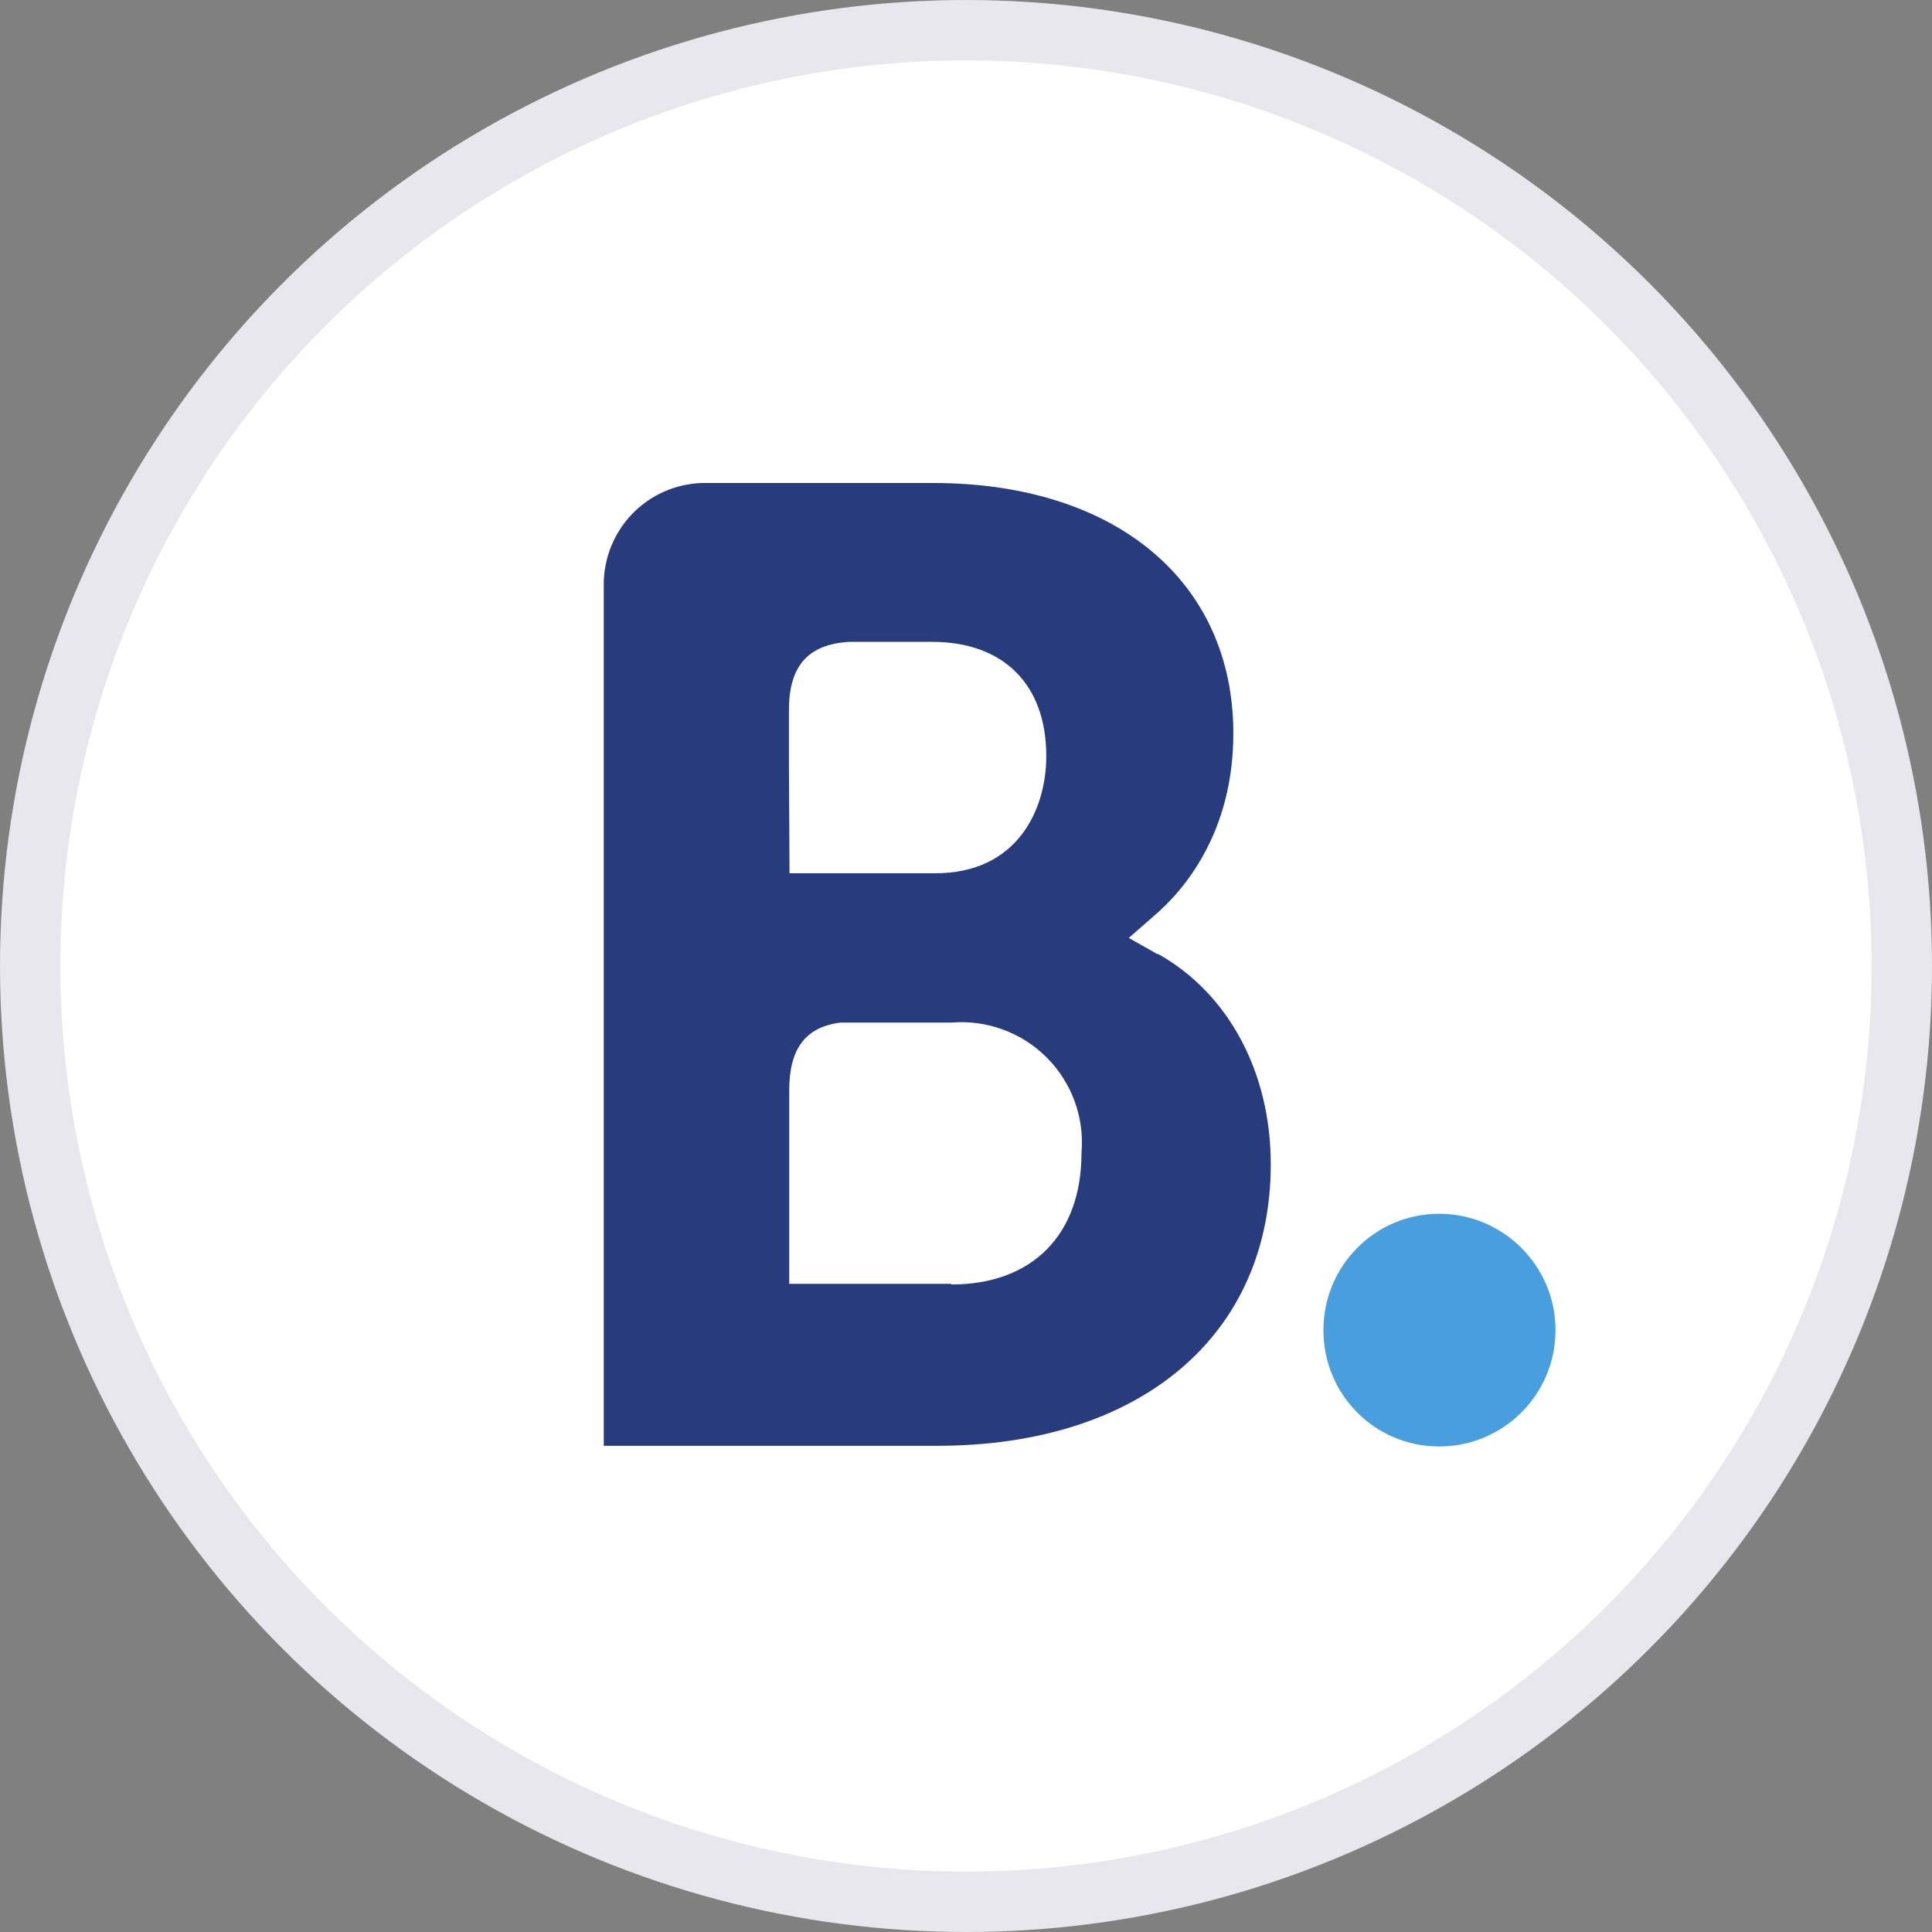<svg xmlns="http://www.w3.org/2000/svg" width="32" height="32" viewBox="0 0 32 32" fill="none"><rect x="0" y="0" width="32" height="32" fill="#808080" stroke="none"/><circle cx="16" cy="16" r="15.5" fill="white" stroke="#E7E7ED"></circle><path d="M15.75 21.264H13.072V18.061C13.072 17.378 13.334 17.011 13.922 16.937H15.76C16.05 16.913 16.341 16.953 16.613 17.053C16.886 17.153 17.133 17.311 17.338 17.517C17.543 17.722 17.701 17.97 17.8 18.242C17.899 18.515 17.938 18.806 17.913 19.095C17.913 20.461 17.089 21.275 15.76 21.275L15.75 21.264ZM13.067 12.605V11.765C13.067 11.03 13.382 10.673 14.064 10.631H15.44C16.616 10.631 17.33 11.334 17.33 12.521C17.33 13.414 16.847 14.464 15.493 14.464H13.077L13.067 12.605ZM19.179 15.808L18.696 15.535L19.116 15.168C19.609 14.748 20.428 13.792 20.428 12.148C20.428 9.628 18.475 8 15.456 8H11.623C11.19 8.015 10.779 8.196 10.477 8.506C10.175 8.817 10.004 9.231 10 9.665V23.947H15.524C18.885 23.947 21.048 22.12 21.048 19.284C21.048 17.762 20.35 16.449 19.168 15.793" fill="#273B7D"></path><path d="M21.92 22.031C21.92 20.965 22.776 20.104 23.837 20.104C24.897 20.104 25.764 20.965 25.764 22.031C25.764 23.097 24.902 23.958 23.837 23.958C22.771 23.958 21.92 23.097 21.92 22.031Z" fill="#499FDD"></path></svg>